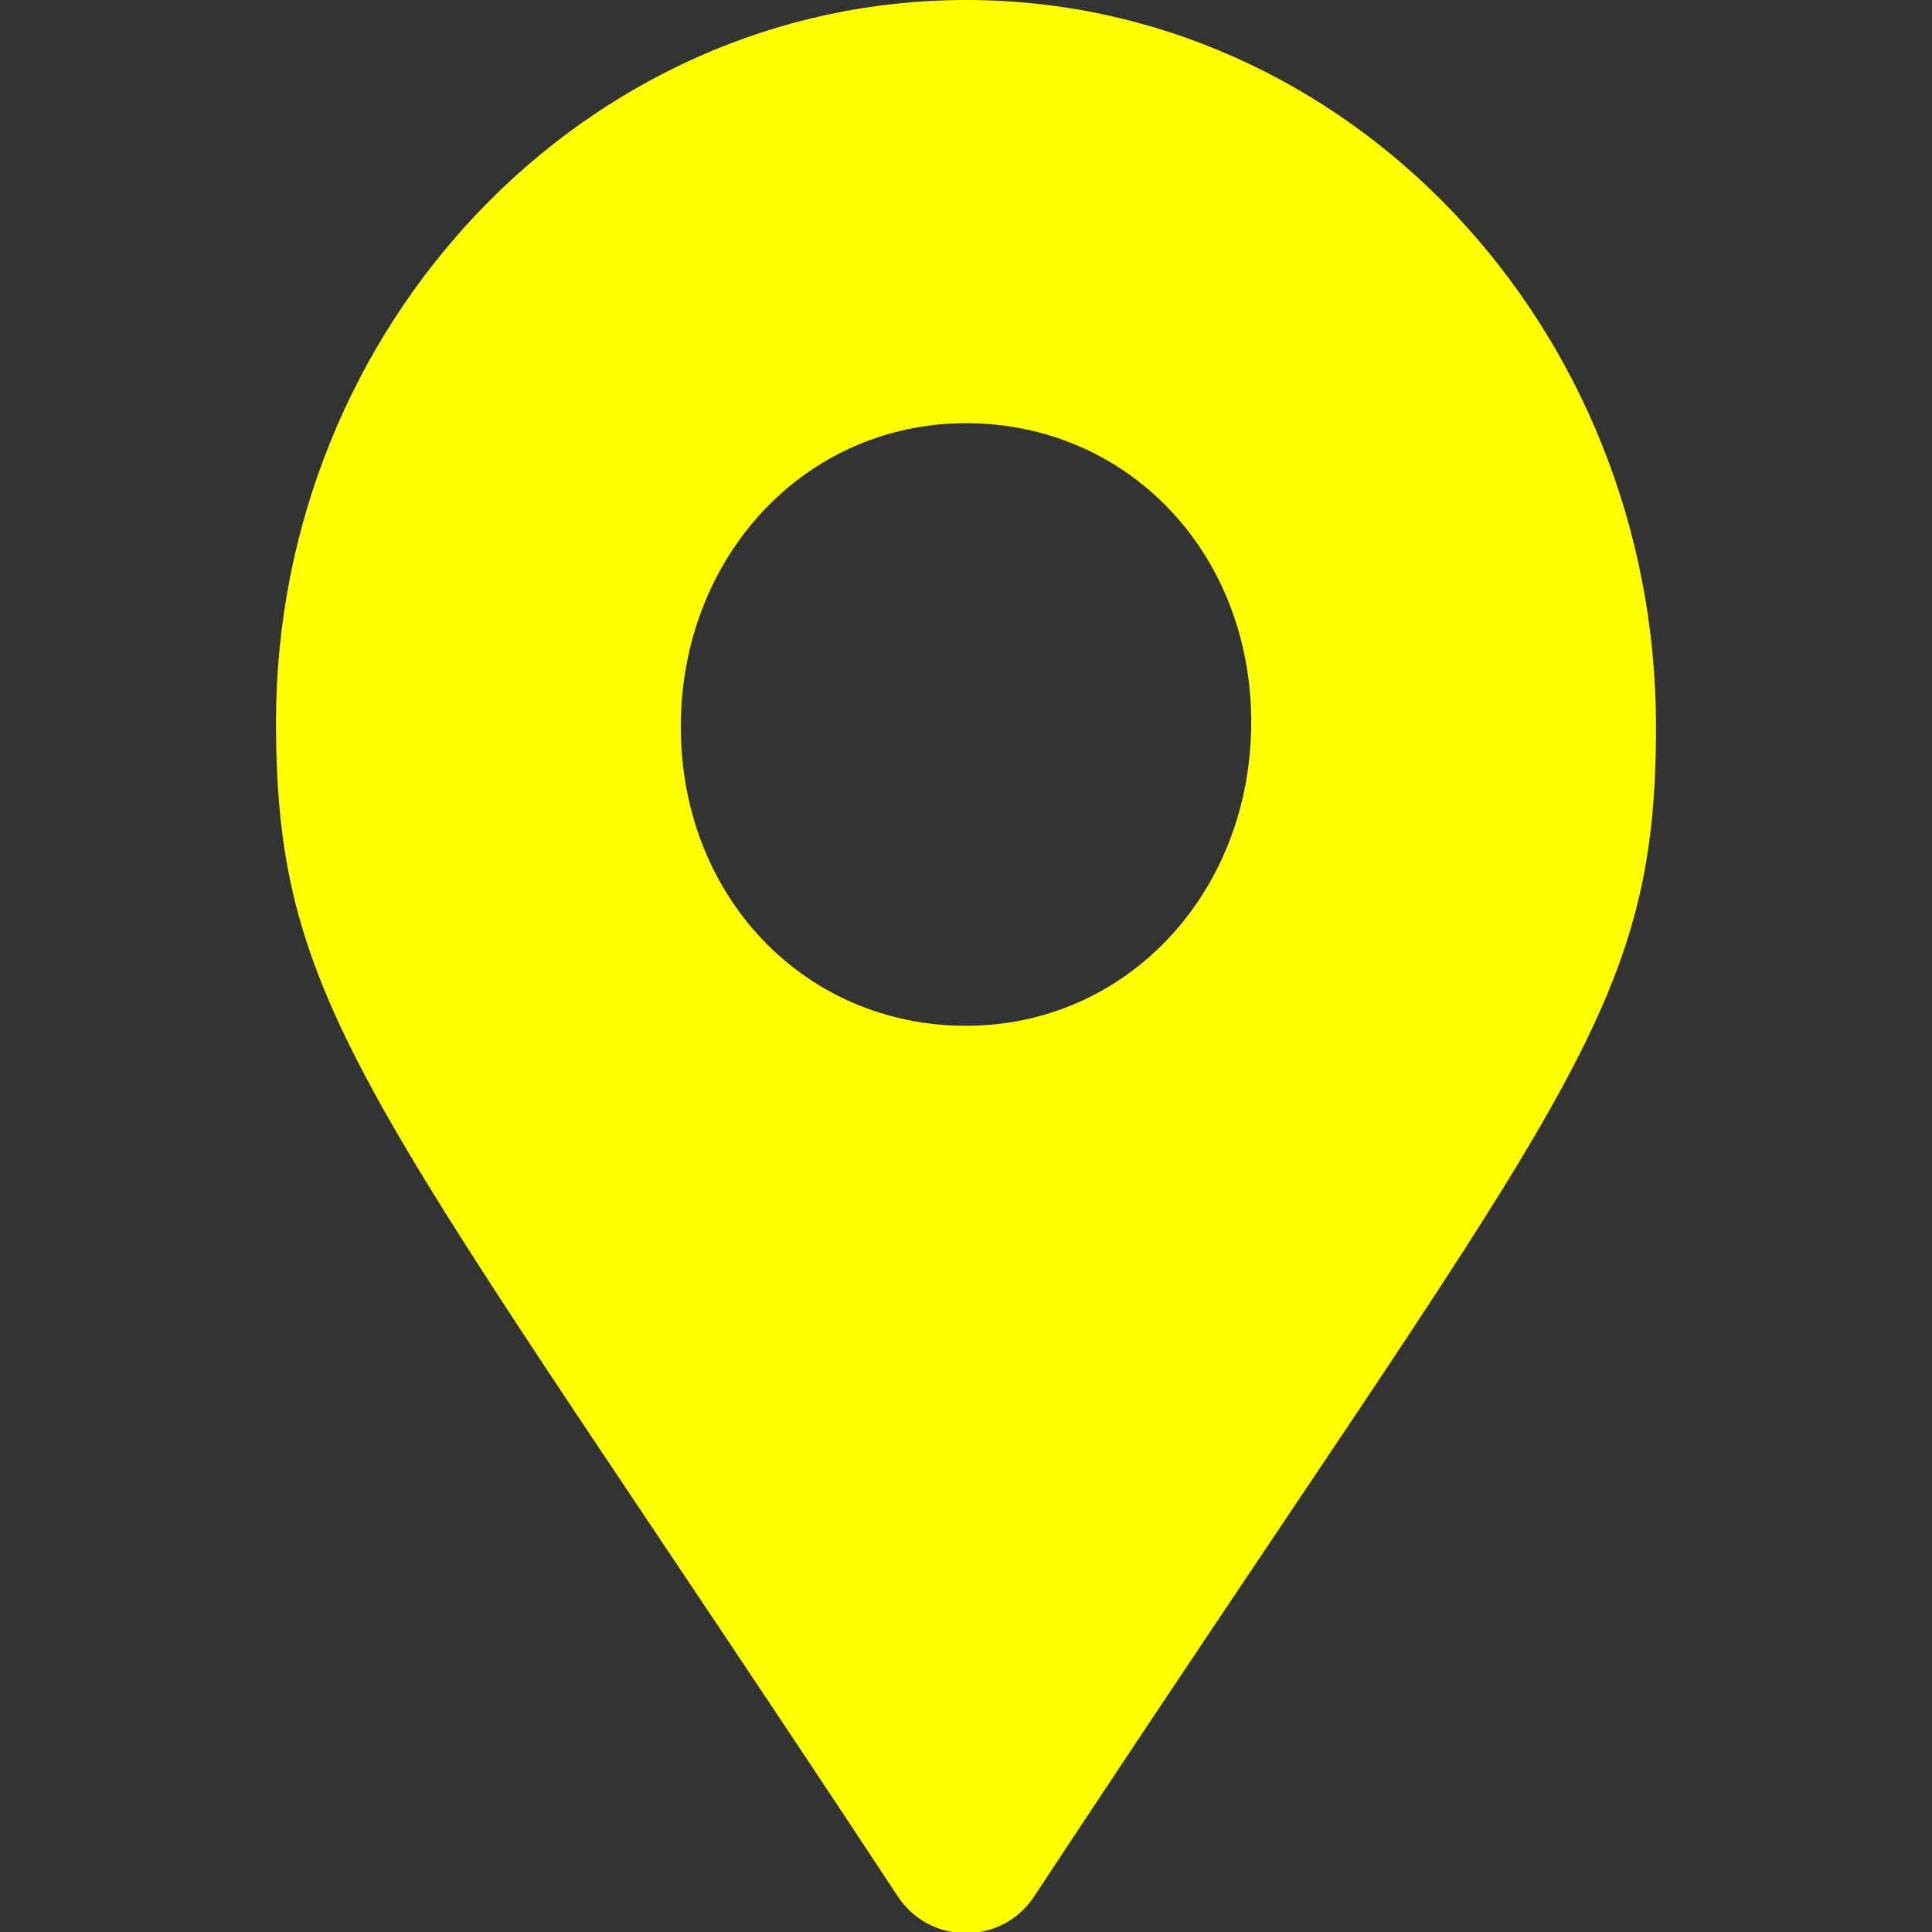 <?xml version="1.0" encoding="utf-8"?>
<!-- Generator: Adobe Illustrator 27.4.0, SVG Export Plug-In . SVG Version: 6.00 Build 0)  -->
<svg version="1.1" id="Ebene_1" xmlns="http://www.w3.org/2000/svg" xmlns:xlink="http://www.w3.org/1999/xlink" x="0px" y="0px"
	 viewBox="0 0 42 42" style="enable-background:new 0 0 42 42;" xml:space="preserve">
<rect x="0" y="0" width="42" height="42" fill="#333333" stroke="none"/>
<style type="text/css">
	.st0{clip-path:url(#SVGID_00000019677251163380820630000015708720496598578590_);}
	.st1{fill:#FFFF00;}
</style>
<g>
	<defs>
		<rect id="SVGID_1_" x="6" y="0" width="30" height="42"/>
	</defs>
	<clipPath id="SVGID_00000182509554339163417400000000457284155805170092_">
		<use xlink:href="#SVGID_1_"  style="overflow:visible;"/>
	</clipPath>
	<g style="clip-path:url(#SVGID_00000182509554339163417400000000457284155805170092_);">
		<path class="st1" d="M19.5,41.2C8.1,23.9,6,22.1,6,15.7C6,7.1,12.7,0,21,0s15,7.1,15,15.8c0,6.4-2.1,8.1-13.5,25.4
			C21.8,42.3,20.2,42.3,19.5,41.2z M21,22.3c3.5,0,6.2-2.9,6.2-6.6S24.5,9.2,21,9.2s-6.2,2.9-6.2,6.6S17.5,22.3,21,22.3z"/>
	</g>
</g>
</svg>
